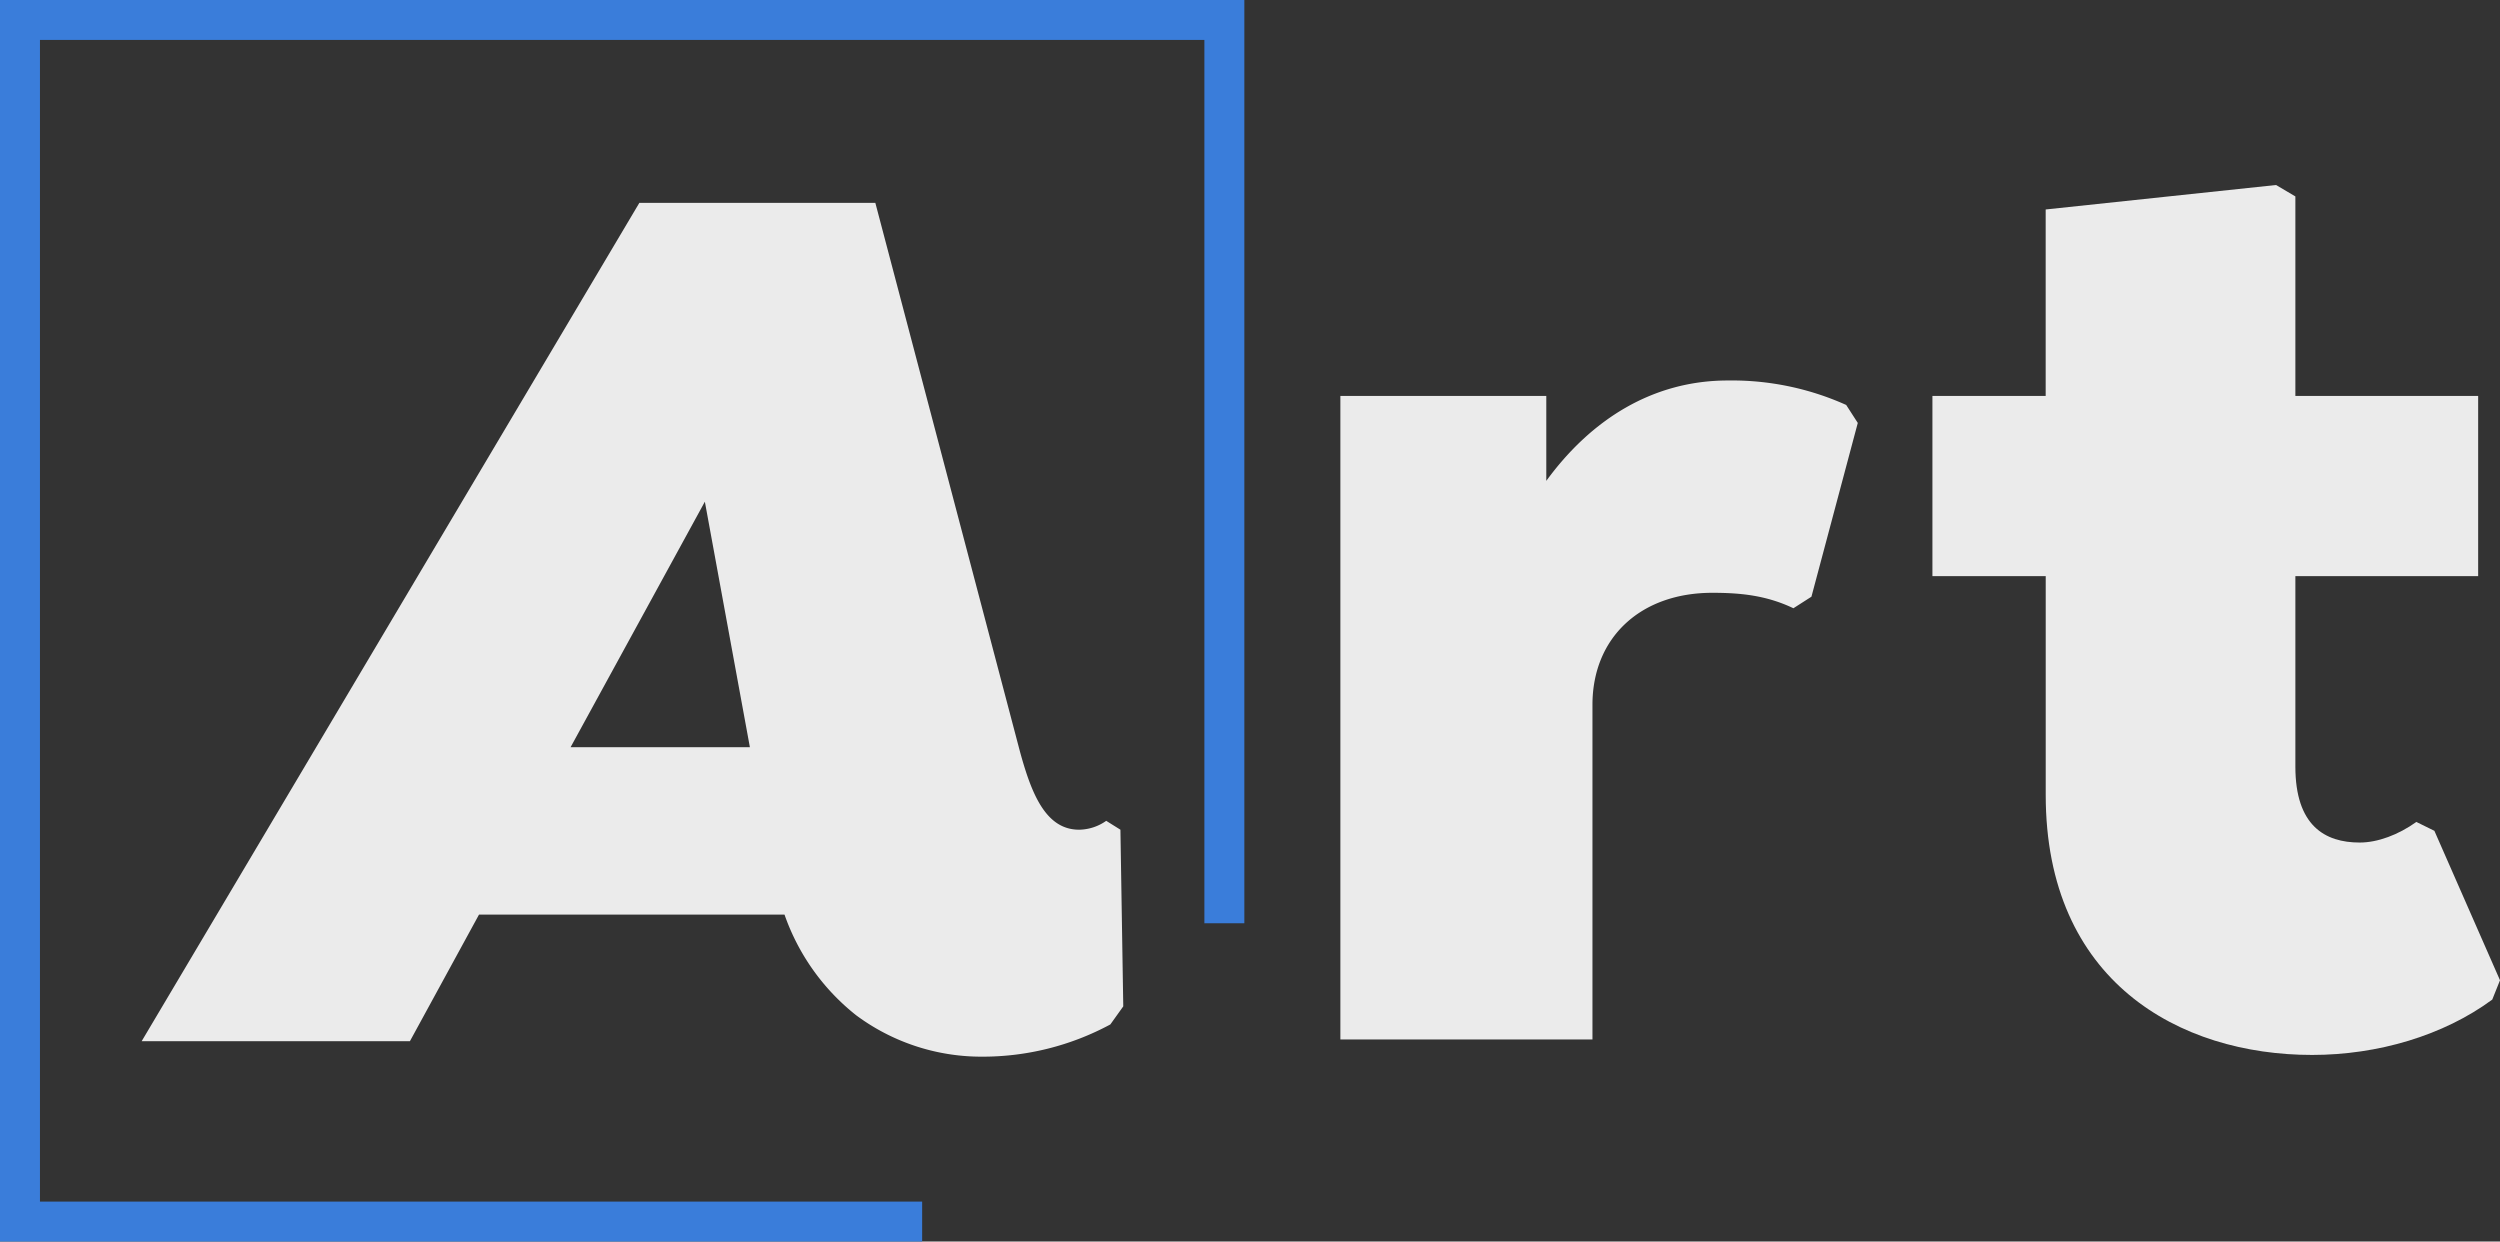 <svg xmlns="http://www.w3.org/2000/svg" viewBox="0 0 563.09 279.64"><rect x="0" y="0" width="563.09" height="279.64" fill="#333333" stroke="none"/><defs><style>.cls-1{fill:none;stroke:#3a7dda;stroke-miterlimit:10;stroke-width:9px;}.cls-2{opacity:0.9;}.cls-3{fill:#fff;}</style></defs><title>Asset 3</title><g id="Layer_2" data-name="Layer 2"><g id="Layer_1-2" data-name="Layer 1"><polyline class="cls-1" points="207.7 275.14 4.5 275.14 4.5 4.5 275.77 4.5 275.77 207.95"/><g class="cls-2"><path class="cls-3" d="M418.44,95.26,408,134.4,403.94,137c-6.08-2.9-11.88-3.48-18.26-3.48-16.24,0-27,10.15-27,25.22v75.38H301.9V89.18h46.38v19.13C358.43,94.4,372.34,85.7,389.16,85.7a62.79,62.79,0,0,1,26.67,5.51Z"/><path class="cls-3" d="M563.09,220.79l-1.74,4.35c-11,8.12-25.8,12.47-40.58,12.47-29.86,0-60-16.53-60-58.56V129.76H435.25V89.18h25.51v-42l51.89-5.51L517,44.24V89.18h41.17v40.58H517v42.91c0,13.33,6.67,17.1,14.49,17.1,4.06,0,8.7-1.74,12.76-4.64l4.06,2Z"/><path class="cls-3" d="M253,226.67l-2.91,4.07A60.62,60.62,0,0,1,221,238a47.28,47.28,0,0,1-28.17-9.33A49.83,49.83,0,0,1,176.7,206H107.89L92.33,234.51H31.91L144,45.7h53.16l32.54,123.46c2.61,9.58,5.81,17.72,13.36,17.72a10.84,10.84,0,0,0,6.1-2l3.2,2ZM128.52,168.29H168.9L158.76,113Z"/></g></g></g></svg>